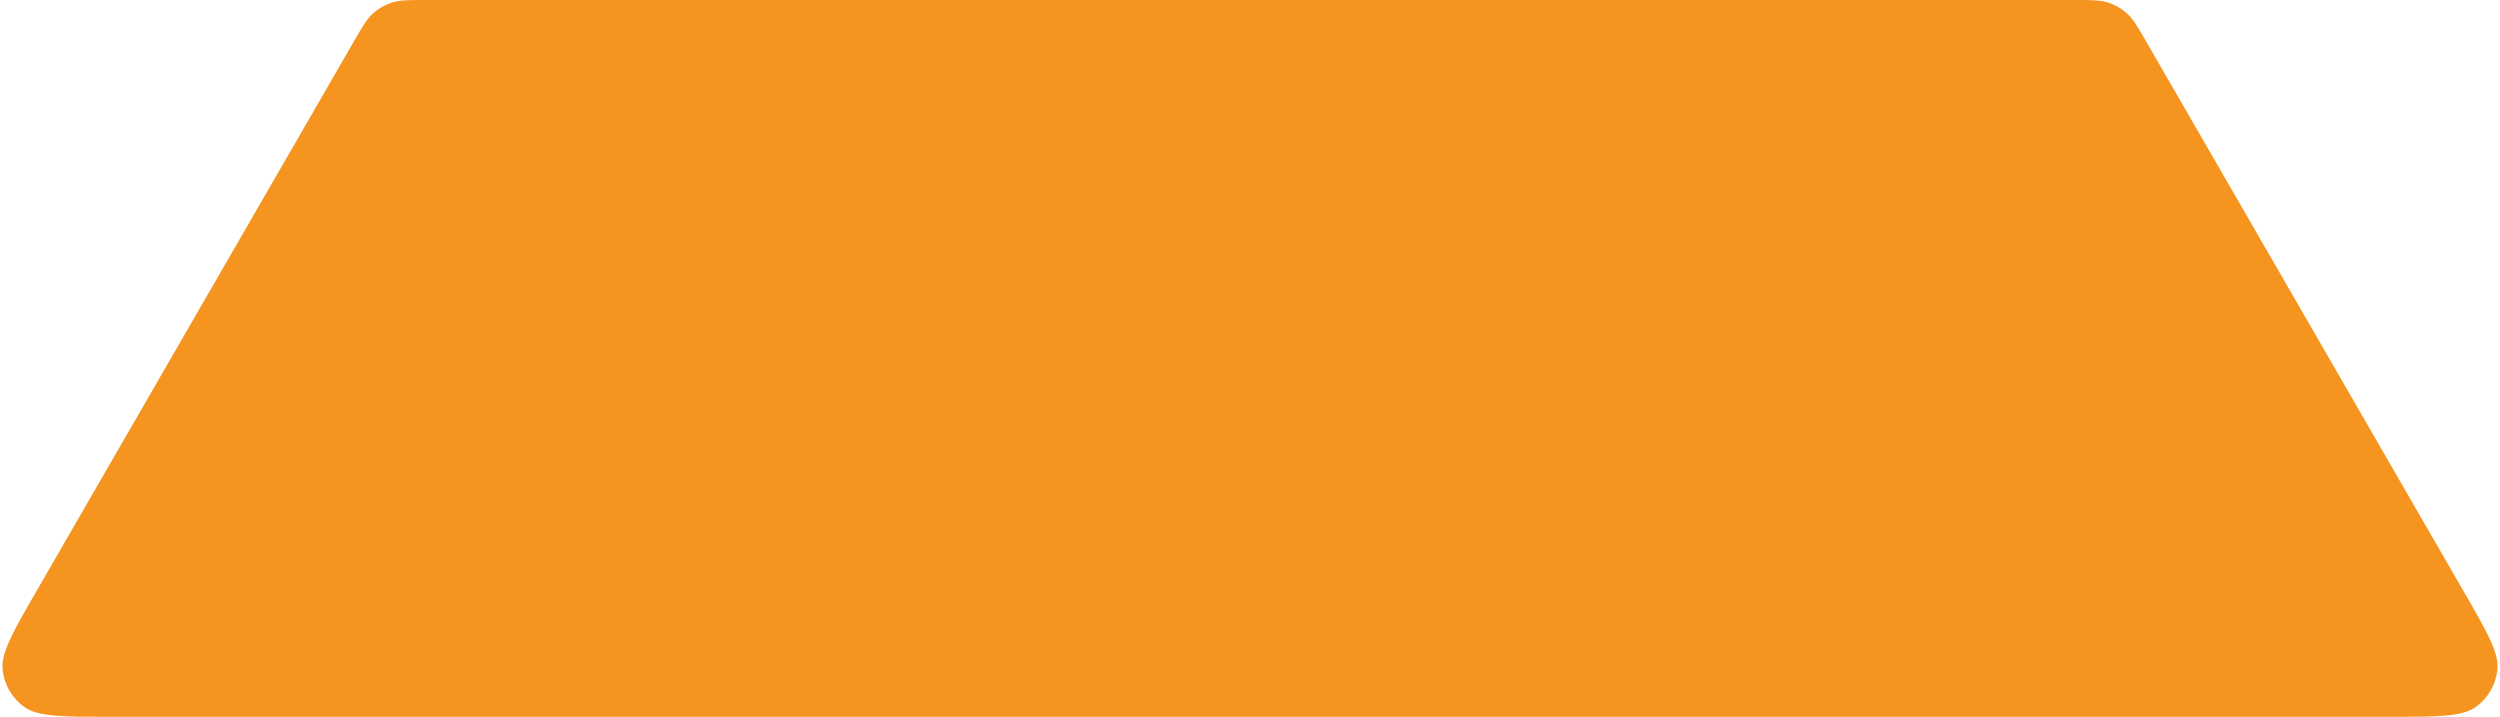 <svg width="286" height="82" viewBox="0 0 286 82" fill="none" xmlns="http://www.w3.org/2000/svg">
<path d="M281.812 67.6C284.54 72.326 285.905 74.688 285.701 76.627C285.523 78.318 284.636 79.855 283.26 80.854C281.683 82 278.955 82 273.498 82L12.503 82C7.046 82 4.318 82 2.741 80.854C1.365 79.855 0.478 78.318 0.3 76.627C0.097 74.688 1.461 72.326 4.189 67.6L40.447 4.8C41.457 3.051 41.962 2.177 42.668 1.541C43.293 0.978 44.029 0.553 44.829 0.294C45.733 0 46.742 0 48.761 0H237.24C239.259 0 240.269 0 241.173 0.294C241.972 0.553 242.708 0.978 243.333 1.541C244.04 2.177 244.544 3.051 245.554 4.8L281.812 67.6Z" fill="#F5941E"/>
</svg>
